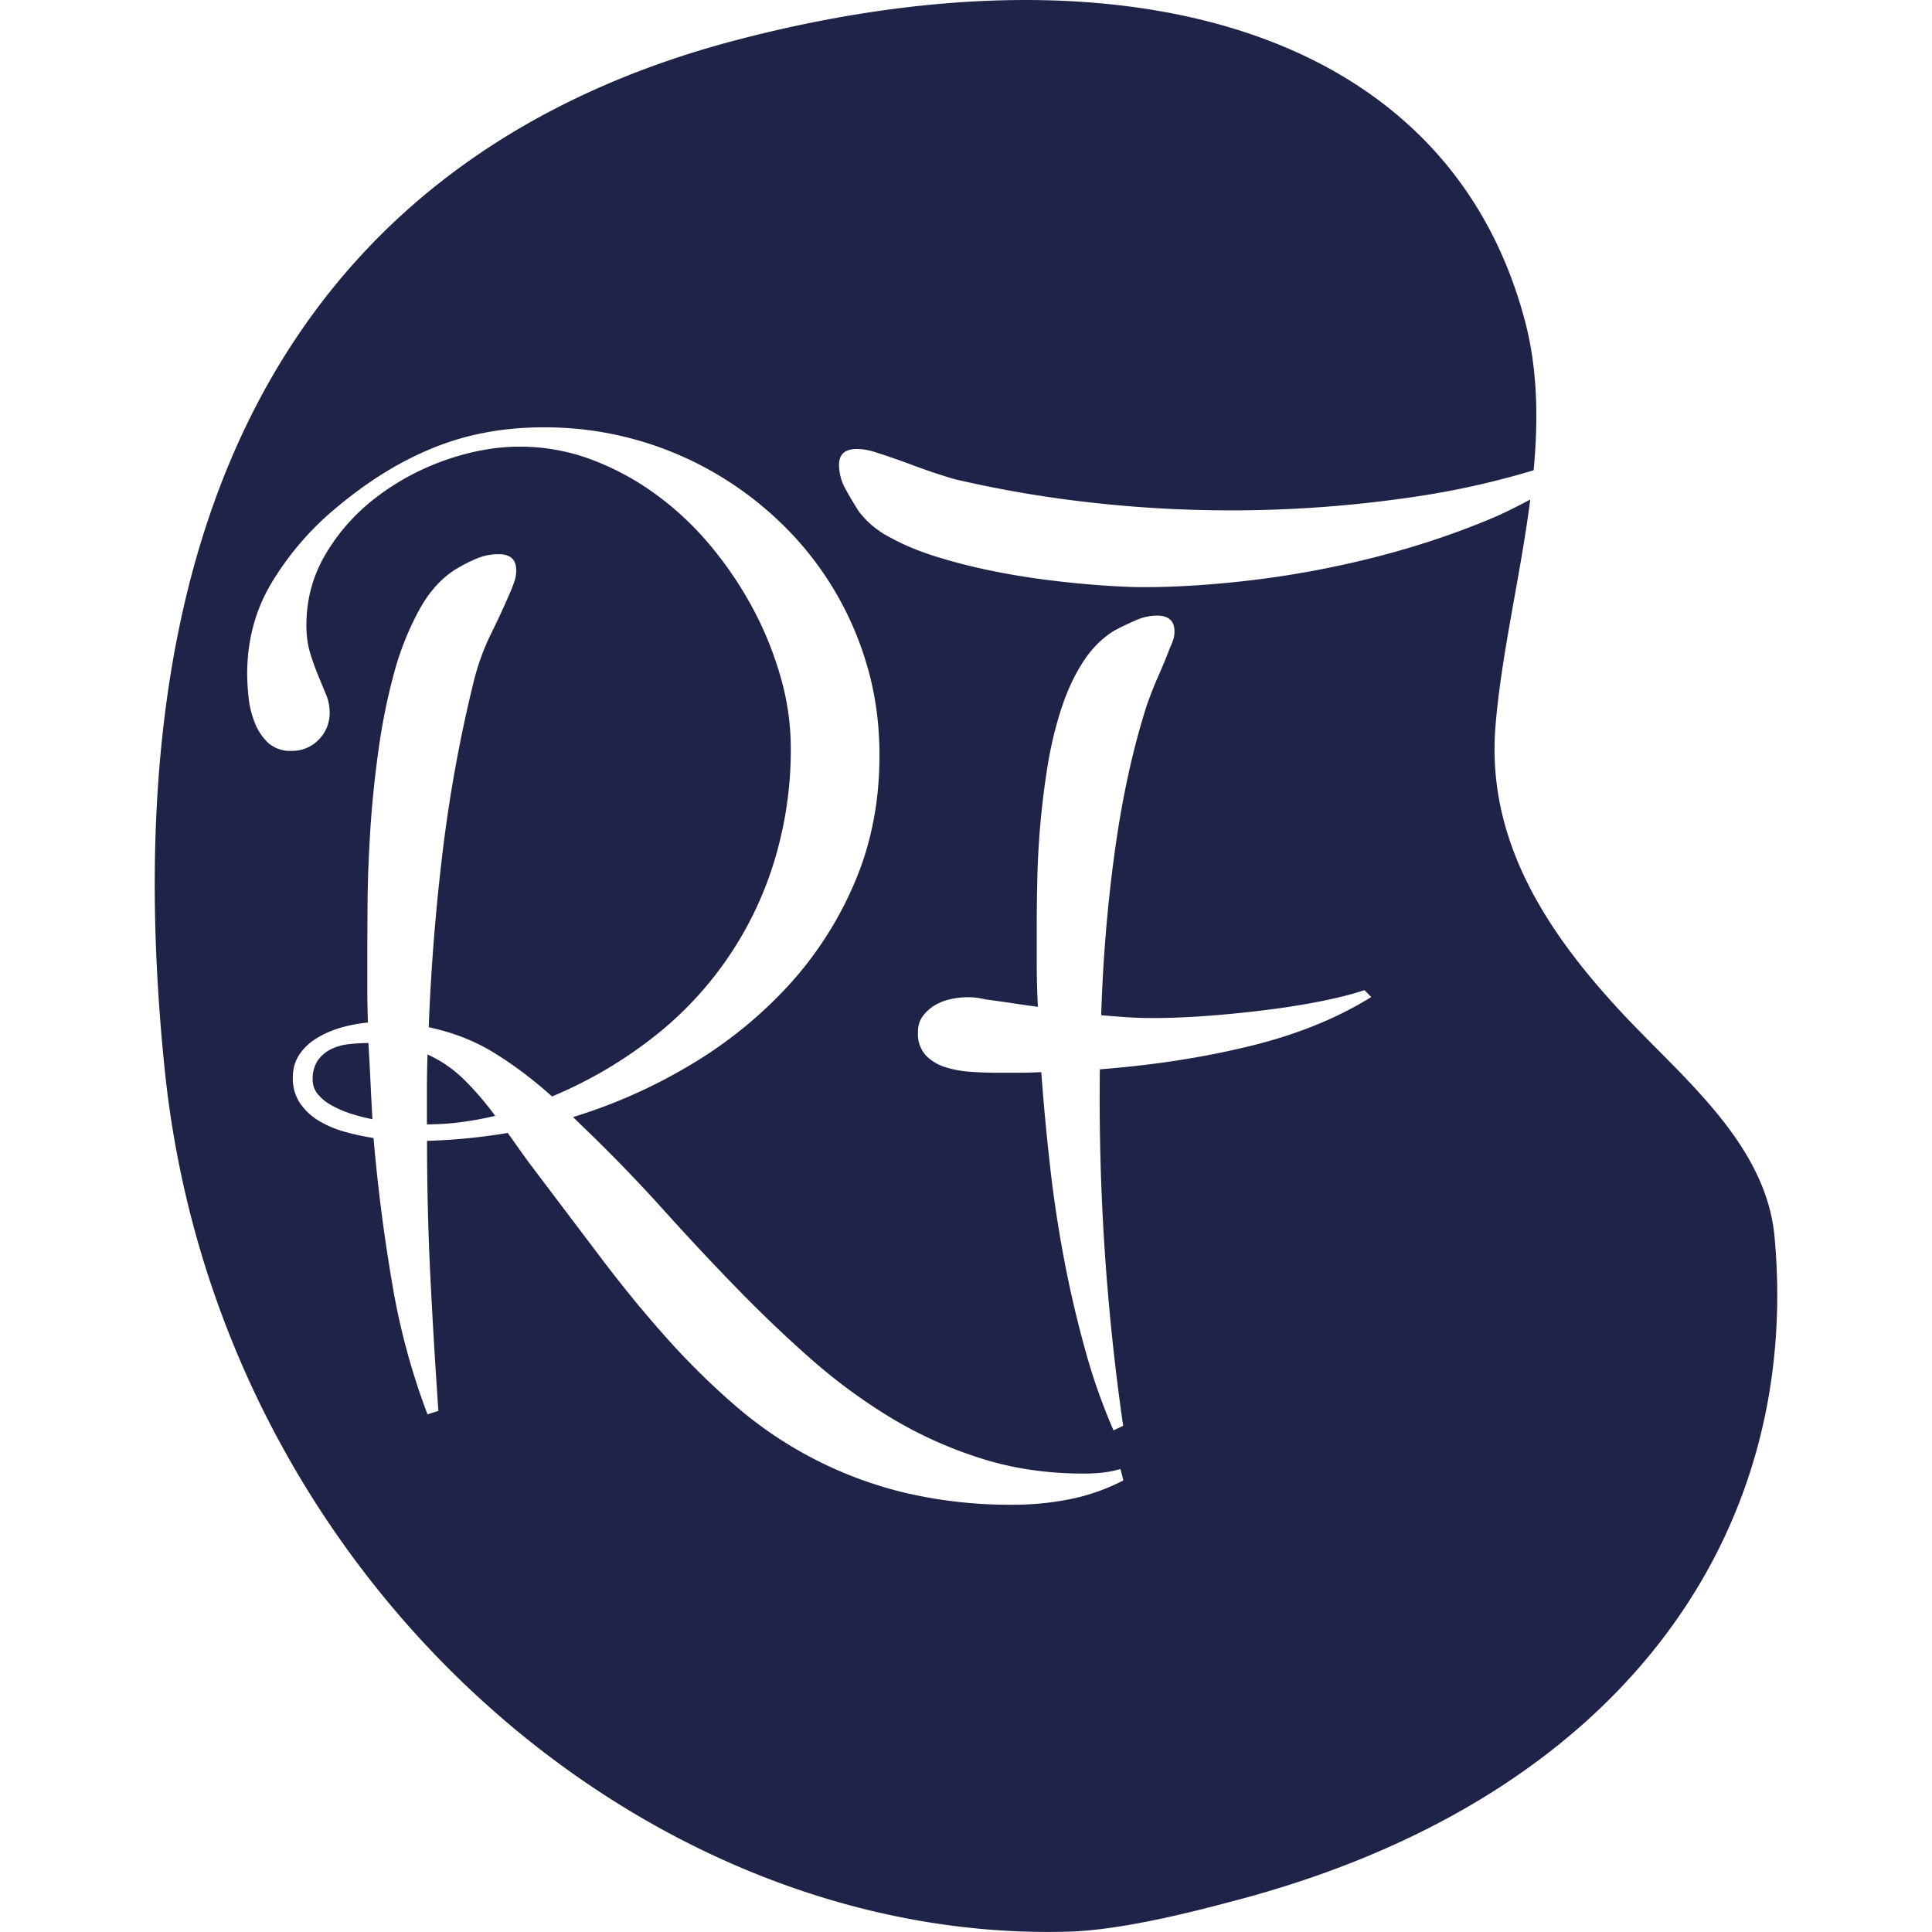 <svg xmlns="http://www.w3.org/2000/svg" xml:space="preserve" width="32" height="32">
  <style>
		path {
			fill: #202348
		}

		@media (prefers-color-scheme: dark) {
			path {
				fill: white;
			}
		}
	</style>

  <g fill="#29A2FA">
    <path class="bubble" d="M29.392 20.485c-.142-1.54-1.519-2.628-2.515-3.695-1.009-1.08-1.855-2.275-2.07-3.684a4.613 4.613 0 0 1-.037-1.08c.099-1.208.414-2.485.576-3.752-.21.11-.42.22-.65.316-.608.255-1.246.466-1.91.636-.666.17-1.332.295-1.997.377-.665.081-1.284.122-1.855.122-.176 0-.398-.01-.669-.028-.27-.019-.56-.047-.87-.085-.311-.038-.63-.089-.956-.155a9.278 9.278 0 0 1-.928-.236c-.292-.09-.55-.199-.776-.324a1.525 1.525 0 0 1-.509-.424 6.338 6.338 0 0 1-.216-.363.835.835 0 0 1-.113-.41c0-.175.098-.263.292-.263.05 0 .095.003.132.01.038.006.082.015.131.028.239.075.466.154.683.236.217.081.44.156.674.225.759.177 1.524.307 2.293.391a20.68 20.68 0 0 0 5.269-.09c.703-.1 1.38-.252 2.031-.448.078-.844.067-1.678-.145-2.478C23.95.379 18.452-.99 12.155.675 7.385 1.936 1.496 5.77 2.729 17.724c.865 8.383 7.906 14.476 14.975 14.27.965-.028 2.306-.397 2.782-.522 6.297-1.666 9.365-5.99 8.906-10.987zm-11.66 4.344a4.722 4.722 0 0 1-.942.094 7.604 7.604 0 0 1-1.817-.202 6.661 6.661 0 0 1-2.807-1.45 12.398 12.398 0 0 1-1.139-1.126c-.364-.408-.72-.843-1.068-1.304L8.88 19.414a11.433 11.433 0 0 1-.24-.325l-.23-.324a9.723 9.723 0 0 1-1.337.131c0 .766.019 1.523.056 2.27.038.747.082 1.482.132 2.203l-.18.057a11.37 11.37 0 0 1-.588-2.185 28.819 28.819 0 0 1-.306-2.392 4.11 4.11 0 0 1-.48-.104 1.724 1.724 0 0 1-.429-.183.994.994 0 0 1-.31-.292.733.733 0 0 1-.118-.42c0-.15.038-.28.113-.39.075-.11.174-.2.297-.273.122-.072.255-.129.4-.17.145-.04.29-.067.434-.08a15.49 15.49 0 0 1-.01-.522v-.504c0-.257.001-.577.004-.96.003-.384.019-.792.047-1.225.028-.433.074-.874.137-1.323.062-.448.15-.87.258-1.266a4.76 4.76 0 0 1 .424-1.054c.172-.308.384-.534.635-.678.095-.057.198-.109.311-.155a.927.927 0 0 1 .358-.071c.195 0 .292.088.292.264a.529.529 0 0 1-.023.165 3.19 3.19 0 0 1-.052.145c-.107.252-.22.498-.34.74-.119.241-.213.498-.282.767a23.748 23.748 0 0 0-.522 2.854c-.116.961-.193 1.928-.23 2.9.407.087.772.23 1.096.432.323.2.639.439.946.715a7.203 7.203 0 0 0 1.625-.941 5.867 5.867 0 0 0 2.048-2.929 6.324 6.324 0 0 0 .282-1.911 4.26 4.26 0 0 0-.165-1.154 5.695 5.695 0 0 0-.461-1.144 6.133 6.133 0 0 0-.706-1.046 5.045 5.045 0 0 0-.909-.852 4.46 4.46 0 0 0-1.069-.575 3.363 3.363 0 0 0-1.181-.211c-.39 0-.793.072-1.21.216a4.133 4.133 0 0 0-1.144.607c-.346.26-.628.573-.848.937-.22.365-.33.763-.33 1.197 0 .169.02.321.061.457.041.135.085.258.132.372l.131.316a.76.76 0 0 1 .061.296.62.62 0 0 1-.183.457.608.608 0 0 1-.448.184.545.545 0 0 1-.386-.132.906.906 0 0 1-.221-.33 1.54 1.54 0 0 1-.104-.419 3.784 3.784 0 0 1-.024-.39c0-.553.132-1.052.396-1.498a4.857 4.857 0 0 1 1.017-1.205c.264-.226.53-.424.796-.593.267-.17.543-.314.829-.434a4.51 4.51 0 0 1 .89-.268c.308-.06.637-.09.99-.09a5.589 5.589 0 0 1 2.772.725c.411.233.788.512 1.13.839a5.343 5.343 0 0 1 1.451 2.396c.136.468.202.959.202 1.474 0 .76-.136 1.46-.409 2.1a5.986 5.986 0 0 1-1.106 1.719 7.183 7.183 0 0 1-1.62 1.309 8.796 8.796 0 0 1-1.94.862c.069.069.137.135.202.197a26.389 26.389 0 0 1 1.327 1.375c.374.415.758.826 1.154 1.234.395.408.803.799 1.224 1.172.42.374.866.703 1.336.99.47.286.972.513 1.502.682.53.17 1.1.255 1.71.255.107 0 .208-.005.306-.015.097-.01.199-.03.306-.06l.047.188a3.316 3.316 0 0 1-.874.309zm2.98-7.505c-.766.188-1.597.318-2.495.387a38.013 38.013 0 0 0 .386 5.905l-.16.075a9.9 9.9 0 0 1-.47-1.337 18.63 18.63 0 0 1-.345-1.479 20.46 20.46 0 0 1-.235-1.554 39.095 39.095 0 0 1-.146-1.563c-.125.006-.252.01-.381.01h-.39a6.05 6.05 0 0 1-.392-.015 1.804 1.804 0 0 1-.419-.075.772.772 0 0 1-.33-.197.527.527 0 0 1-.131-.382c0-.107.026-.196.08-.268a.691.691 0 0 1 .198-.18.888.888 0 0 1 .263-.102 1.284 1.284 0 0 1 .434-.023c.046.006.095.015.145.028.144.018.29.04.434.06.144.023.289.043.433.062a13.444 13.444 0 0 1-.019-.711v-.683c0-.214.003-.463.01-.749a13.625 13.625 0 0 1 .174-1.874 6.24 6.24 0 0 1 .222-.918c.094-.29.213-.547.358-.773.144-.225.32-.402.528-.527.107-.057.221-.112.344-.165a.88.88 0 0 1 .353-.08c.195 0 .292.087.292.263 0 .05-.008.1-.024.146a.922.922 0 0 1-.052.127c-.062.164-.128.323-.198.48-.069.157-.131.317-.188.48-.226.71-.4 1.502-.522 2.378-.122.876-.2 1.791-.23 2.745.144.013.285.024.423.033.138.009.28.014.424.014.289 0 .6-.012.932-.038.333-.025.66-.058.98-.099.32-.04.62-.089.899-.145.28-.057.514-.116.702-.18l.113.114c-.568.353-1.233.622-2 .81z"/>
    <path d="M7.081 17.465c-.006.195-.01.388-.01.579v.579c.195 0 .387-.013.575-.038a5.51 5.51 0 0 0 .556-.103 5.115 5.115 0 0 0-.504-.589 2.107 2.107 0 0 0-.617-.428ZM6.102 17.276c-.107 0-.215.006-.325.019a.883.883 0 0 0-.297.084.588.588 0 0 0-.216.184.547.547 0 0 0-.085.325c0 .087.029.166.085.235a.79.79 0 0 0 .226.184c.094.053.2.099.316.137.116.038.237.069.363.094a37.922 37.922 0 0 1-.033-.635c-.01-.21-.022-.42-.034-.627Z"/>
  </g>
</svg>
